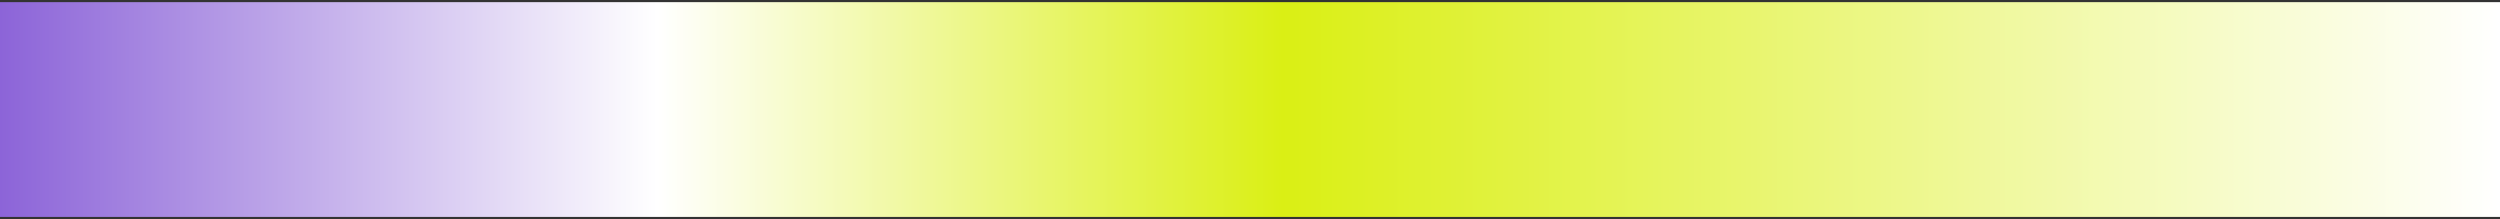 <?xml version="1.0" encoding="UTF-8"?> <svg xmlns="http://www.w3.org/2000/svg" width="388" height="34" viewBox="0 0 388 34" fill="none"><rect x="0" y="0" width="388" height="34" fill="#333333" stroke="none"/><rect width="33.333" height="388" transform="matrix(0 1 1 0 0 0.333)" fill="url(#paint0_linear_4000_12209)"></rect><defs><linearGradient id="paint0_linear_4000_12209" x1="16.667" y1="0" x2="16.667" y2="388" gradientUnits="userSpaceOnUse"><stop stop-color="#8C64D8"></stop><stop offset="0.263" stop-color="white"></stop><stop offset="0.513" stop-color="#DAEF14"></stop><stop offset="1" stop-color="white"></stop></linearGradient></defs></svg> 